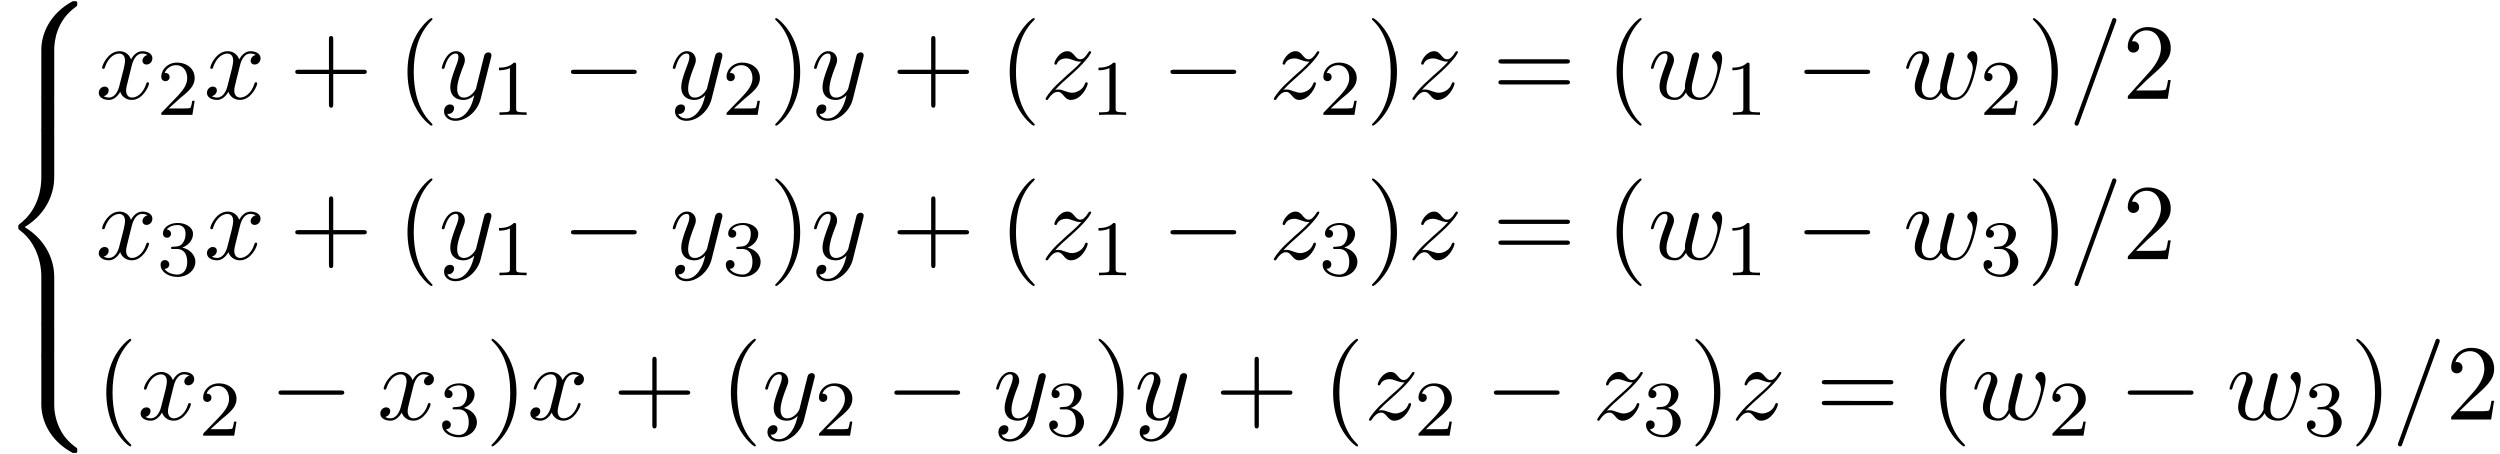 <svg xmlns="http://www.w3.org/2000/svg" xmlns:xlink="http://www.w3.org/1999/xlink" width="424" height="77" viewBox="1872.02 1484.585 253.45 46.027"><defs><path id="g1-0" d="M7.19-2.51c.185 0 .38 0 .38-.217s-.195-.218-.38-.218H1.286c-.185 0-.382 0-.382.218s.197.218.382.218z"/><path id="g4-40" d="M3.61 2.618c0-.033 0-.054-.185-.24-1.363-1.374-1.712-3.436-1.712-5.105 0-1.898.414-3.797 1.756-5.16.142-.131.142-.153.142-.186 0-.076-.044-.109-.11-.109-.108 0-1.09.742-1.734 2.127-.556 1.2-.687 2.411-.687 3.328 0 .85.12 2.17.72 3.403.655 1.342 1.593 2.051 1.702 2.051.065 0 .109-.032.109-.109"/><path id="g4-41" d="M3.153-2.727c0-.851-.12-2.171-.72-3.404C1.778-7.473.84-8.18.73-8.18c-.066 0-.11.043-.11.108 0 .033 0 .055.208.251C1.9-6.742 2.52-5.007 2.52-2.727c0 1.865-.404 3.785-1.756 5.16-.142.13-.142.152-.142.185 0 .066.043.11.109.11.109 0 1.09-.743 1.734-2.128.557-1.2.688-2.41.688-3.327"/><path id="g4-43" d="M4.462-2.51h3.043c.153 0 .36 0 .36-.217s-.207-.218-.36-.218H4.462V-6c0-.153 0-.36-.218-.36s-.219.207-.219.36v3.055H.971c-.153 0-.36 0-.36.218s.207.218.36.218h3.054V.545c0 .153 0 .36.219.36s.218-.207.218-.36z"/><path id="g4-50" d="m1.385-.84 1.157-1.124c1.702-1.505 2.356-2.094 2.356-3.185 0-1.244-.982-2.116-2.313-2.116a2.016 2.016 0 0 0-2.04 1.974c0 .611.546.611.579.611.185 0 .567-.13.567-.578a.55.55 0 0 0-.578-.567c-.088 0-.11 0-.142.01.25-.709.84-1.112 1.473-1.112.992 0 1.461.883 1.461 1.778 0 .873-.545 1.734-1.145 2.41L.665-.403c-.12.12-.12.142-.12.404h4.048l.305-1.898h-.273c-.054.327-.13.807-.24.97C4.31-.84 3.59-.84 3.35-.84z"/><path id="g4-61" d="M7.495-3.567c.163 0 .37 0 .37-.218s-.207-.219-.36-.219H.971c-.153 0-.36 0-.36.219s.207.218.37.218zm.01 2.116c.153 0 .36 0 .36-.218s-.207-.218-.37-.218H.982c-.164 0-.371 0-.371.218s.207.218.36.218z"/><path id="g3-49" d="M2.503-5.077c0-.215-.016-.223-.232-.223-.326.319-.749.51-1.506.51v.263c.215 0 .646 0 1.108-.215v4.088c0 .295-.024.391-.781.391H.813V0c.327-.024 1.012-.024 1.37-.024s1.053 0 1.38.024v-.263h-.28c-.756 0-.78-.096-.78-.39z"/><path id="g3-50" d="M2.248-1.626c.127-.12.462-.382.59-.494.494-.454.964-.893.964-1.618 0-.948-.797-1.562-1.794-1.562-.956 0-1.586.725-1.586 1.434 0 .391.311.447.423.447a.41.41 0 0 0 .414-.423c0-.414-.398-.414-.494-.414a1.23 1.23 0 0 1 1.156-.781c.741 0 1.124.63 1.124 1.299 0 .829-.582 1.435-1.523 2.399L.518-.303C.422-.215.422-.199.422 0h3.149l.23-1.427h-.246c-.024.16-.088.558-.184.71-.047.063-.653.063-.78.063H1.17z"/><path id="g3-51" d="M2.016-2.662c.63 0 1.029.462 1.029 1.3 0 .995-.566 1.29-.989 1.29-.438 0-1.036-.16-1.315-.582.287 0 .486-.183.486-.446a.423.423 0 0 0-.438-.438c-.215 0-.438.135-.438.454 0 .757.813 1.251 1.721 1.251 1.06 0 1.801-.733 1.801-1.53 0-.661-.526-1.267-1.339-1.442.63-.224 1.1-.766 1.1-1.403S2.917-5.3 2.088-5.3C1.235-5.3.59-4.838.59-4.232c0 .295.199.422.406.422a.39.39 0 0 0 .407-.406c0-.295-.255-.407-.43-.415.334-.438.948-.462 1.091-.462.207 0 .813.064.813.885 0 .558-.23.892-.343 1.02-.239.247-.422.263-.908.295-.152.008-.215.016-.215.12 0 .111.071.111.207.111z"/><path id="g0-56" d="M5.498 4.942c0-.895.24-2.978 2.182-4.353.142-.109.153-.12.153-.316 0-.251-.011-.262-.284-.262h-.174C5.029 1.276 4.189 3.338 4.189 4.94v4.692c0 .283.011.294.306.294h.698c.294 0 .305-.01.305-.294z"/><path id="g0-58" d="M7.55 9.807c.272 0 .283-.01.283-.262 0-.196-.011-.207-.055-.24-.338-.25-1.123-.807-1.636-1.81a5.6 5.6 0 0 1-.644-2.619V.186c0-.284-.01-.295-.305-.295h-.698c-.295 0-.306.01-.306.294v4.691c0 1.615.84 3.677 3.186 4.931z"/><path id="g0-60" d="M4.19 19.45c0 .285.01.295.305.295h.698c.294 0 .305-.01.305-.294v-4.604c0-1.32-.556-3.545-3-5.029 2.466-1.494 3-3.742 3-5.029V.185c0-.283-.01-.294-.305-.294h-.698c-.295 0-.306.01-.306.294V4.8c0 .916-.196 3.185-2.204 4.713-.12.098-.13.109-.13.305s.01.207.13.306c.284.218 1.037.796 1.56 1.898.426.873.644 1.843.644 2.814z"/><path id="g0-62" d="M5.498.185c0-.283-.01-.294-.305-.294h-.698c-.295 0-.306.01-.306.294v2.902c0 .284.011.295.306.295h.698c.294 0 .305-.011.305-.295z"/><path id="g2-61" d="M4.79-7.767c.054-.142.054-.186.054-.197a.22.22 0 0 0-.219-.218c-.076 0-.152.033-.185.098L.655 2.313C.6 2.455.6 2.498.6 2.509c0 .12.098.218.218.218.142 0 .175-.076.24-.262z"/><path id="g2-119" d="M5.04-3.698c.055-.24.164-.644.164-.71 0-.196-.153-.294-.317-.294a.45.45 0 0 0-.403.306c-.033.076-.546 2.16-.622 2.443a3 3 0 0 0-.098.72c0 .12 0 .142.01.197-.25.578-.578.916-1.003.916-.873 0-.873-.807-.873-.993 0-.349.055-.774.567-2.116.12-.327.186-.48.186-.698a.87.87 0 0 0-.895-.895C.72-4.822.316-3.24.316-3.142c0 .11.11.11.131.11.11 0 .12-.023.175-.197.294-1.015.72-1.353 1.102-1.353.098 0 .272.011.272.36 0 .273-.12.578-.196.764-.48 1.287-.61 1.789-.61 2.203C1.19-.262 1.92.12 2.737.12c.186 0 .698 0 1.135-.764.283.699 1.036.764 1.363.764.819 0 1.299-.687 1.582-1.342.371-.85.72-2.313.72-2.836 0-.6-.294-.764-.48-.764-.273 0-.545.284-.545.524 0 .142.065.207.163.294.12.12.393.404.393.928 0 .37-.316 1.44-.6 1.996-.284.578-.665.96-1.2.96-.513 0-.807-.327-.807-.95 0-.305.076-.643.12-.795z"/><path id="g2-120" d="M3.644-3.295c.065-.283.316-1.287 1.08-1.287.054 0 .316 0 .545.142-.305.055-.524.327-.524.59 0 .174.12.38.415.38.24 0 .59-.195.59-.632 0-.567-.645-.72-1.015-.72-.633 0-1.015.578-1.146.83-.273-.72-.862-.83-1.178-.83-1.135 0-1.756 1.407-1.756 1.68 0 .11.109.11.13.11.088 0 .12-.023.142-.12.371-1.157 1.091-1.43 1.462-1.43.207 0 .59.098.59.731 0 .338-.186 1.07-.59 2.596C2.215-.578 1.833-.12 1.353-.12c-.066 0-.317 0-.546-.142.273-.054.513-.283.513-.589 0-.294-.24-.382-.404-.382-.327 0-.6.284-.6.633 0 .502.546.72 1.026.72.72 0 1.113-.764 1.145-.83.131.405.524.83 1.178.83 1.124 0 1.746-1.407 1.746-1.68 0-.11-.098-.11-.131-.11-.098 0-.12.045-.142.12-.36 1.168-1.102 1.43-1.45 1.43-.426 0-.6-.35-.6-.72 0-.24.065-.48.185-.96z"/><path id="g2-121" d="M5.302-4.156c.043-.153.043-.175.043-.251 0-.197-.152-.295-.316-.295a.47.47 0 0 0-.382.23 8 8 0 0 0-.152.588 21 21 0 0 0-.219.873l-.49 1.964c-.044.163-.513.927-1.233.927-.557 0-.677-.48-.677-.884 0-.501.186-1.178.557-2.138.174-.447.218-.567.218-.785 0-.491-.35-.895-.895-.895-1.036 0-1.44 1.582-1.44 1.68 0 .11.11.11.131.11.11 0 .12-.023.175-.197.294-1.026.73-1.353 1.102-1.353.087 0 .272 0 .272.35 0 .272-.109.556-.185.763-.436 1.156-.633 1.778-.633 2.29C1.178-.206 1.865.12 2.51.12c.426 0 .796-.185 1.102-.49-.142.566-.273 1.1-.71 1.68-.283.37-.697.686-1.2.686-.152 0-.643-.032-.828-.458.174 0 .316 0 .469-.13A.59.59 0 0 0 1.56.96c0-.338-.295-.382-.404-.382-.25 0-.61.175-.61.71 0 .545.48.948 1.156.948 1.123 0 2.247-.992 2.553-2.225z"/><path id="g2-122" d="M1.45-.905c.59-.633.906-.906 1.3-1.244 0-.011.675-.59 1.068-.982 1.037-1.014 1.277-1.538 1.277-1.582 0-.109-.099-.109-.12-.109-.077 0-.11.022-.164.12-.327.524-.556.698-.818.698s-.393-.163-.557-.349c-.207-.25-.392-.469-.752-.469-.819 0-1.32 1.015-1.32 1.244 0 .054.032.12.13.12s.12-.055.142-.12c.208-.502.84-.513.928-.513.229 0 .436.076.687.164.436.163.556.163.84.163-.393.47-1.31 1.255-1.516 1.43l-.982.916C.85-.688.469-.065.469.01.47.12.58.12.6.12.687.12.71.098.775-.022c.25-.382.578-.676.927-.676.25 0 .36.098.633.414.185.23.381.404.698.404 1.08 0 1.712-1.385 1.712-1.68 0-.055-.043-.11-.13-.11-.099 0-.12.066-.153.143-.251.709-.95.916-1.31.916-.217 0-.414-.065-.643-.142-.37-.142-.534-.185-.764-.185-.021 0-.196 0-.294.033"/></defs><g id="page1"><use xlink:href="#g0-56" x="1872.02" y="1484.695"/><use xlink:href="#g0-62" x="1872.02" y="1494.513"/><use xlink:href="#g0-60" x="1872.02" y="1497.786"/><use xlink:href="#g0-62" x="1872.02" y="1517.423"/><use xlink:href="#g0-58" x="1872.02" y="1520.695"/><use xlink:href="#g2-120" x="1881.717" y="1494.597"/><use xlink:href="#g3-50" x="1887.952" y="1496.233"/><use xlink:href="#g2-120" x="1892.684" y="1494.597"/><use xlink:href="#g4-43" x="1901.343" y="1494.597"/><use xlink:href="#g4-40" x="1912.252" y="1494.597"/><use xlink:href="#g2-121" x="1916.495" y="1494.597"/><use xlink:href="#g3-49" x="1921.843" y="1496.233"/><use xlink:href="#g1-0" x="1929" y="1494.597"/><use xlink:href="#g2-121" x="1939.909" y="1494.597"/><use xlink:href="#g3-50" x="1945.257" y="1496.233"/><use xlink:href="#g4-41" x="1949.989" y="1494.597"/><use xlink:href="#g2-121" x="1954.232" y="1494.597"/><use xlink:href="#g4-43" x="1962.396" y="1494.597"/><use xlink:href="#g4-40" x="1973.305" y="1494.597"/><use xlink:href="#g2-122" x="1977.548" y="1494.597"/><use xlink:href="#g3-49" x="1982.621" y="1496.233"/><use xlink:href="#g1-0" x="1989.777" y="1494.597"/><use xlink:href="#g2-122" x="2000.686" y="1494.597"/><use xlink:href="#g3-50" x="2005.76" y="1496.233"/><use xlink:href="#g4-41" x="2010.492" y="1494.597"/><use xlink:href="#g2-122" x="2014.734" y="1494.597"/><use xlink:href="#g4-61" x="2023.318" y="1494.597"/><use xlink:href="#g4-40" x="2034.833" y="1494.597"/><use xlink:href="#g2-119" x="2039.075" y="1494.597"/><use xlink:href="#g3-49" x="2046.885" y="1496.233"/><use xlink:href="#g1-0" x="2054.042" y="1494.597"/><use xlink:href="#g2-119" x="2064.951" y="1494.597"/><use xlink:href="#g3-50" x="2072.761" y="1496.233"/><use xlink:href="#g4-41" x="2077.493" y="1494.597"/><use xlink:href="#g2-61" x="2081.736" y="1494.597"/><use xlink:href="#g4-50" x="2087.19" y="1494.597"/><use xlink:href="#g2-120" x="1881.717" y="1510.856"/><use xlink:href="#g3-51" x="1887.952" y="1512.492"/><use xlink:href="#g2-120" x="1892.684" y="1510.856"/><use xlink:href="#g4-43" x="1901.343" y="1510.856"/><use xlink:href="#g4-40" x="1912.252" y="1510.856"/><use xlink:href="#g2-121" x="1916.495" y="1510.856"/><use xlink:href="#g3-49" x="1921.843" y="1512.492"/><use xlink:href="#g1-0" x="1929" y="1510.856"/><use xlink:href="#g2-121" x="1939.909" y="1510.856"/><use xlink:href="#g3-51" x="1945.257" y="1512.492"/><use xlink:href="#g4-41" x="1949.989" y="1510.856"/><use xlink:href="#g2-121" x="1954.232" y="1510.856"/><use xlink:href="#g4-43" x="1962.396" y="1510.856"/><use xlink:href="#g4-40" x="1973.305" y="1510.856"/><use xlink:href="#g2-122" x="1977.548" y="1510.856"/><use xlink:href="#g3-49" x="1982.621" y="1512.492"/><use xlink:href="#g1-0" x="1989.777" y="1510.856"/><use xlink:href="#g2-122" x="2000.686" y="1510.856"/><use xlink:href="#g3-51" x="2005.76" y="1512.492"/><use xlink:href="#g4-41" x="2010.492" y="1510.856"/><use xlink:href="#g2-122" x="2014.734" y="1510.856"/><use xlink:href="#g4-61" x="2023.318" y="1510.856"/><use xlink:href="#g4-40" x="2034.833" y="1510.856"/><use xlink:href="#g2-119" x="2039.075" y="1510.856"/><use xlink:href="#g3-49" x="2046.885" y="1512.492"/><use xlink:href="#g1-0" x="2054.042" y="1510.856"/><use xlink:href="#g2-119" x="2064.951" y="1510.856"/><use xlink:href="#g3-51" x="2072.761" y="1512.492"/><use xlink:href="#g4-41" x="2077.493" y="1510.856"/><use xlink:href="#g2-61" x="2081.736" y="1510.856"/><use xlink:href="#g4-50" x="2087.19" y="1510.856"/><use xlink:href="#g4-40" x="1881.717" y="1527.115"/><use xlink:href="#g2-120" x="1885.959" y="1527.115"/><use xlink:href="#g3-50" x="1892.194" y="1528.751"/><use xlink:href="#g1-0" x="1899.351" y="1527.115"/><use xlink:href="#g2-120" x="1910.26" y="1527.115"/><use xlink:href="#g3-51" x="1916.495" y="1528.751"/><use xlink:href="#g4-41" x="1921.227" y="1527.115"/><use xlink:href="#g2-120" x="1925.469" y="1527.115"/><use xlink:href="#g4-43" x="1934.128" y="1527.115"/><use xlink:href="#g4-40" x="1945.037" y="1527.115"/><use xlink:href="#g2-121" x="1949.28" y="1527.115"/><use xlink:href="#g3-50" x="1954.628" y="1528.751"/><use xlink:href="#g1-0" x="1961.785" y="1527.115"/><use xlink:href="#g2-121" x="1972.694" y="1527.115"/><use xlink:href="#g3-51" x="1978.042" y="1528.751"/><use xlink:href="#g4-41" x="1982.775" y="1527.115"/><use xlink:href="#g2-121" x="1987.017" y="1527.115"/><use xlink:href="#g4-43" x="1995.181" y="1527.115"/><use xlink:href="#g4-40" x="2006.09" y="1527.115"/><use xlink:href="#g2-122" x="2010.333" y="1527.115"/><use xlink:href="#g3-50" x="2015.406" y="1528.751"/><use xlink:href="#g1-0" x="2022.563" y="1527.115"/><use xlink:href="#g2-122" x="2033.472" y="1527.115"/><use xlink:href="#g3-51" x="2038.545" y="1528.751"/><use xlink:href="#g4-41" x="2043.277" y="1527.115"/><use xlink:href="#g2-122" x="2047.52" y="1527.115"/><use xlink:href="#g4-61" x="2056.103" y="1527.115"/><use xlink:href="#g4-40" x="2067.618" y="1527.115"/><use xlink:href="#g2-119" x="2071.861" y="1527.115"/><use xlink:href="#g3-50" x="2079.671" y="1528.751"/><use xlink:href="#g1-0" x="2086.827" y="1527.115"/><use xlink:href="#g2-119" x="2097.736" y="1527.115"/><use xlink:href="#g3-51" x="2105.546" y="1528.751"/><use xlink:href="#g4-41" x="2110.279" y="1527.115"/><use xlink:href="#g2-61" x="2114.521" y="1527.115"/><use xlink:href="#g4-50" x="2119.976" y="1527.115"/></g><script type="text/ecmascript">if(window.parent.postMessage)window.parent.postMessage(&quot;25.44625|318|57.75|&quot;+window.location,&quot;*&quot;);</script></svg>